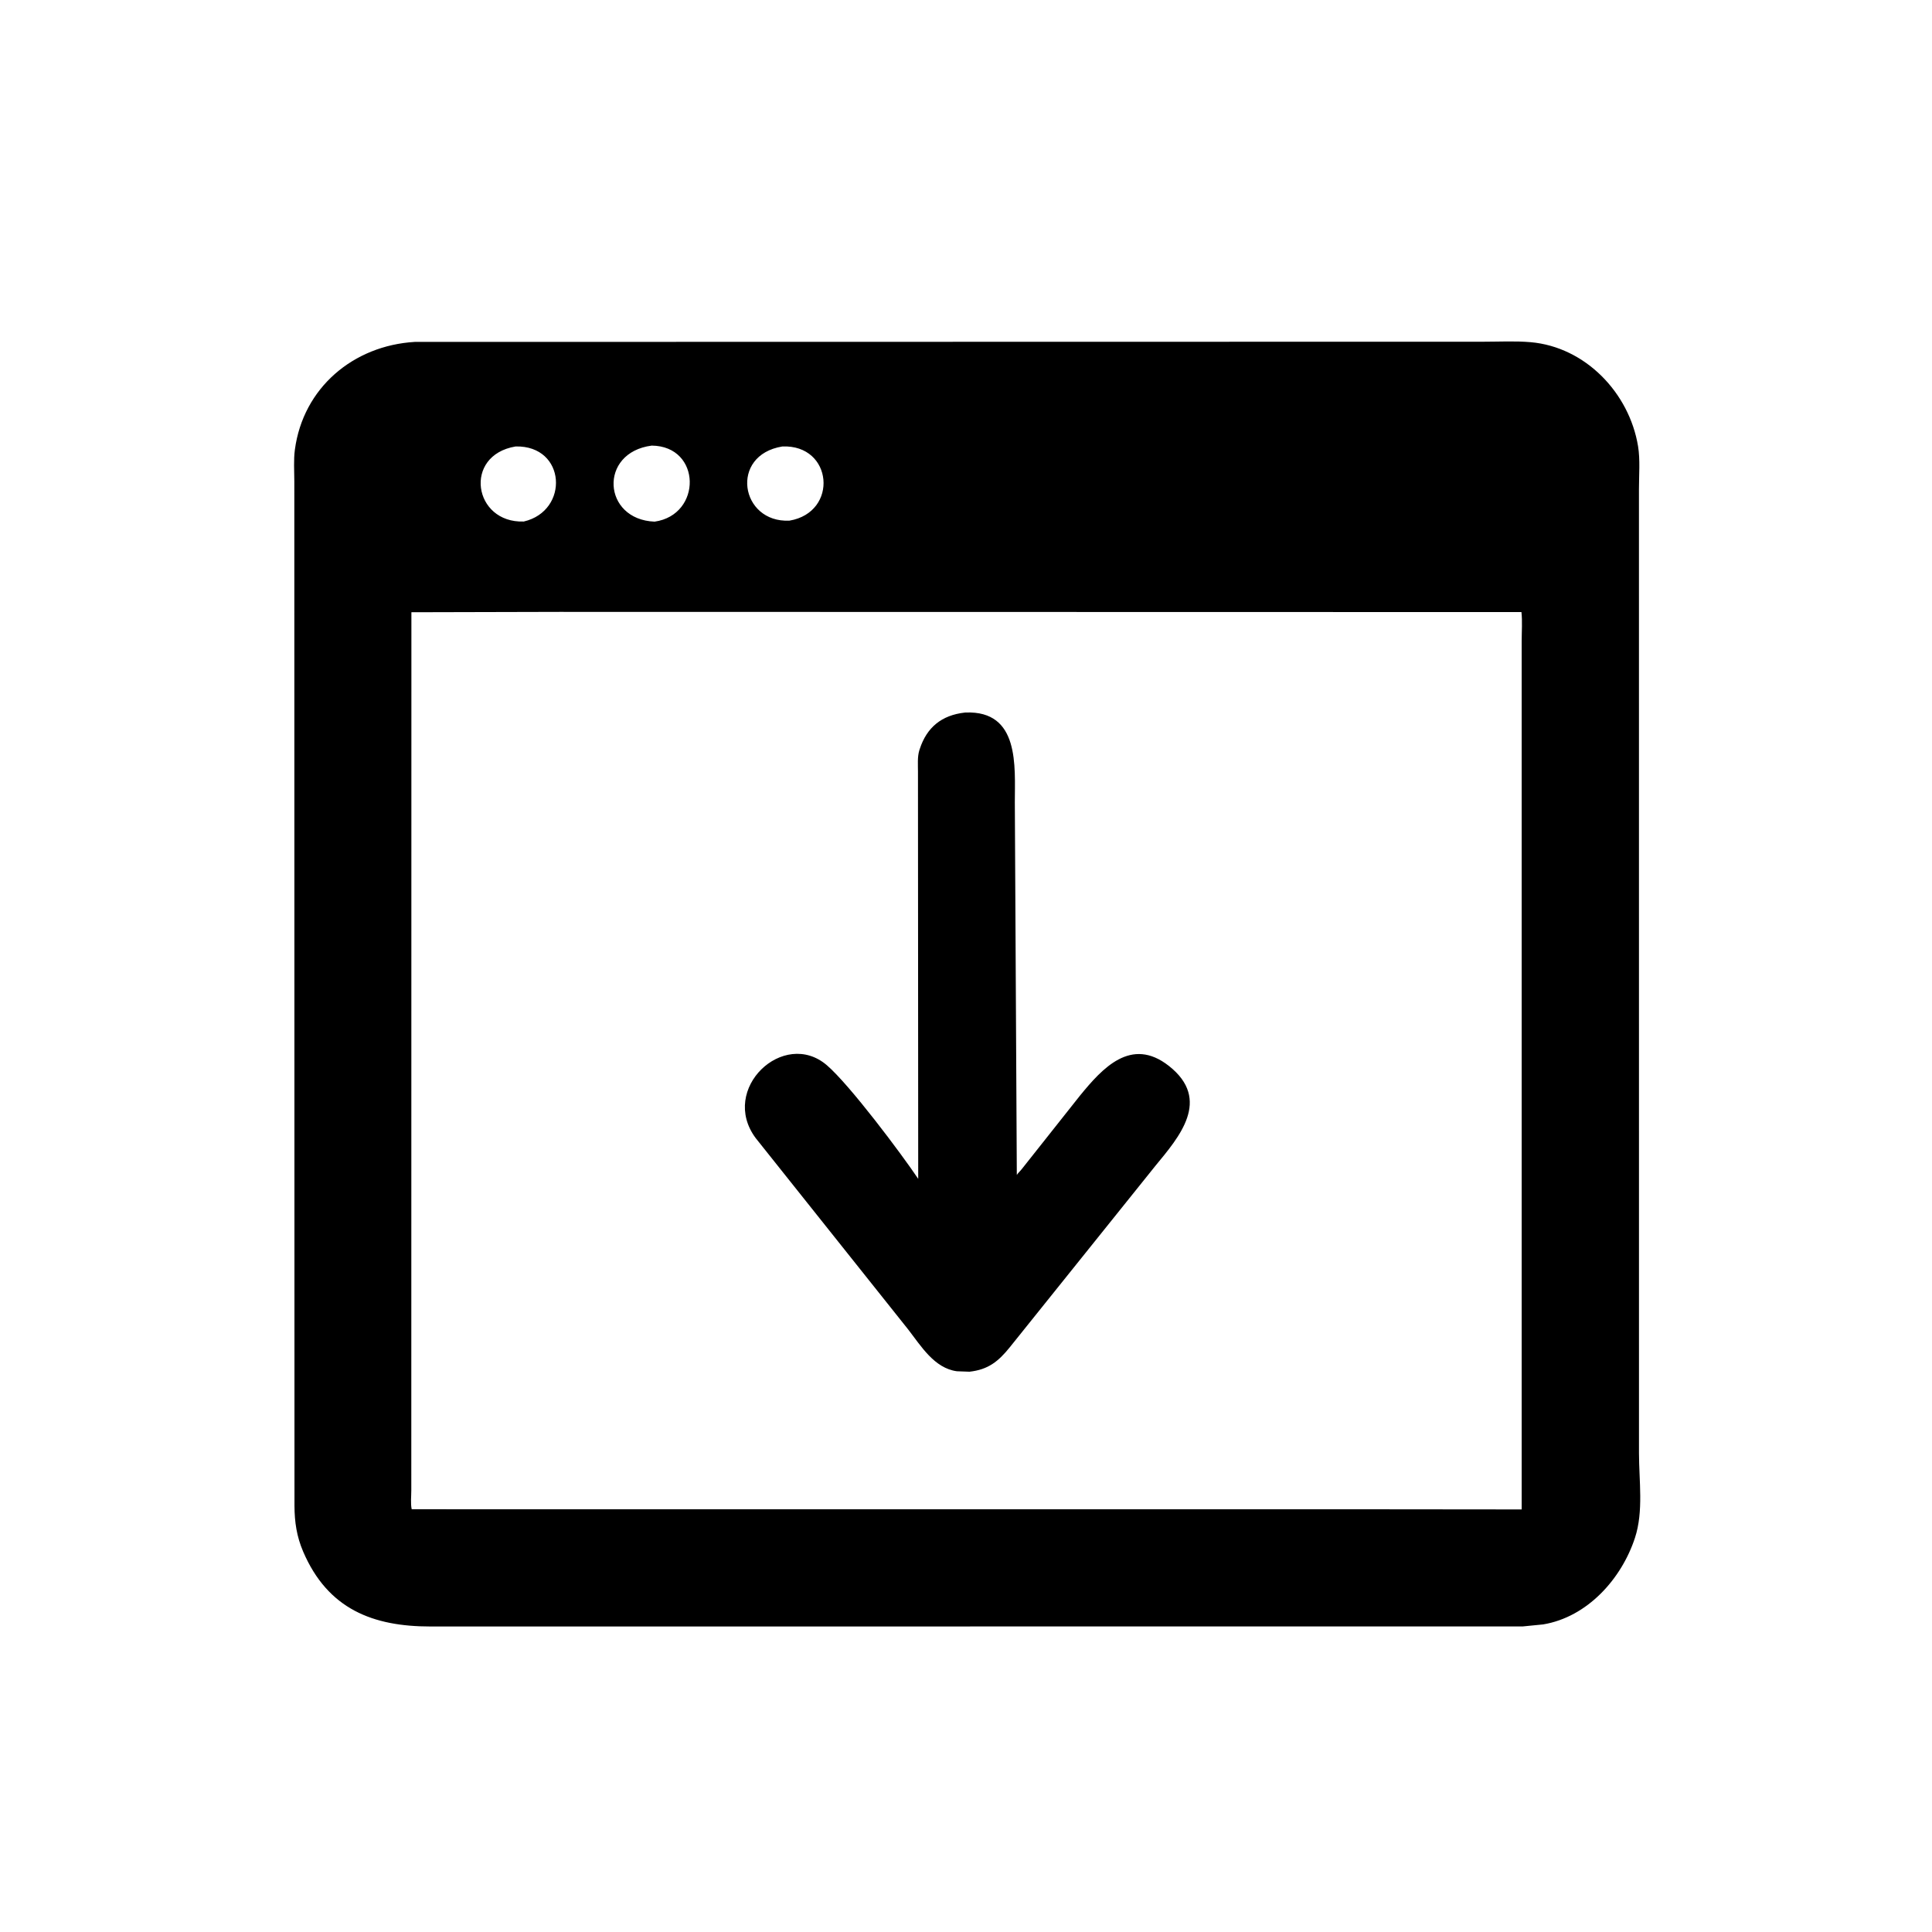 <svg version="1.1" xmlns="http://www.w3.org/2000/svg" style="display: block;" viewBox="0 0 2048 2048" width="640" height="640">
<path transform="translate(0,0)" fill="rgb(0,0,0)" d="M 1614.25 1724.08 L 456.375 1724.15 C 395.593 1724.18 347.54 1705.94 321.302 1644.62 C 314.53 1628.79 312.237 1613.45 312.161 1596.35 L 311.991 510.023 C 311.972 499.106 311.131 487.541 312.575 476.722 C 321.331 411.114 374.476 366.328 439.654 362.439 L 1573.39 362.228 C 1589.6 362.233 1606.37 361.321 1622.5 362.727 C 1680.59 367.791 1727.06 416.499 1736.39 472.935 C 1738.77 487.331 1737.34 503.835 1737.36 518.451 L 1737.39 1540.34 C 1737.39 1569.56 1742.36 1602.04 1733.14 1630.14 C 1718.84 1673.75 1682.61 1714.17 1635.77 1721.95 L 1614.25 1724.08 z M 690.866 472.354 C 634.298 479.633 638.622 550.842 693.916 552.963 C 744.435 545.804 743.722 472.87 690.866 472.354 z M 546.613 473.259 C 490.509 482.59 501.812 554.715 555.225 552.833 C 603.78 541.543 600.216 472.106 546.613 473.259 z M 829.33 473.273 C 772.873 482.449 784.706 554.391 836.851 551.911 C 889.165 543.074 883.028 471.049 829.33 473.273 z M 593.235 648.616 L 436.098 648.999 L 435.995 1579.85 C 435.994 1586.03 435.097 1593.88 436.416 1599.87 L 1458.07 1599.91 L 1613.04 1600.06 L 1613.04 679.435 C 1613.04 669.48 1613.88 658.651 1612.79 648.819 L 593.235 648.616 z"/>
<path transform="translate(0,0)" fill="rgb(0,0,0)" d="M 1027.67 1454.07 L 1014.31 1453.59 C 990.328 1450.34 976.236 1426.7 962.75 1409.34 L 801.123 1206.5 C 762.149 1154.3 830.869 1089.99 876.5 1129.18 C 900.809 1150.05 955.599 1223.18 973.34 1249.62 L 973.085 817.959 C 973.091 810.812 972.378 802.17 974.524 795.34 L 974.974 794 C 982.43 771.018 998.207 758.138 1022.63 755.368 L 1023.52 755.303 C 1081.14 753.021 1075.77 812.536 1075.76 850.365 L 1077.87 1245.5 C 1079.23 1243.29 1081.63 1241.29 1083.23 1239.15 L 1144.95 1161.24 C 1168.35 1132.7 1198.93 1098.4 1239 1129.87 C 1284.69 1165.75 1249.71 1205.54 1224.85 1235.73 L 1070.53 1428.02 C 1058.29 1443.23 1047.47 1451.9 1027.67 1454.07 z"/>
</svg>